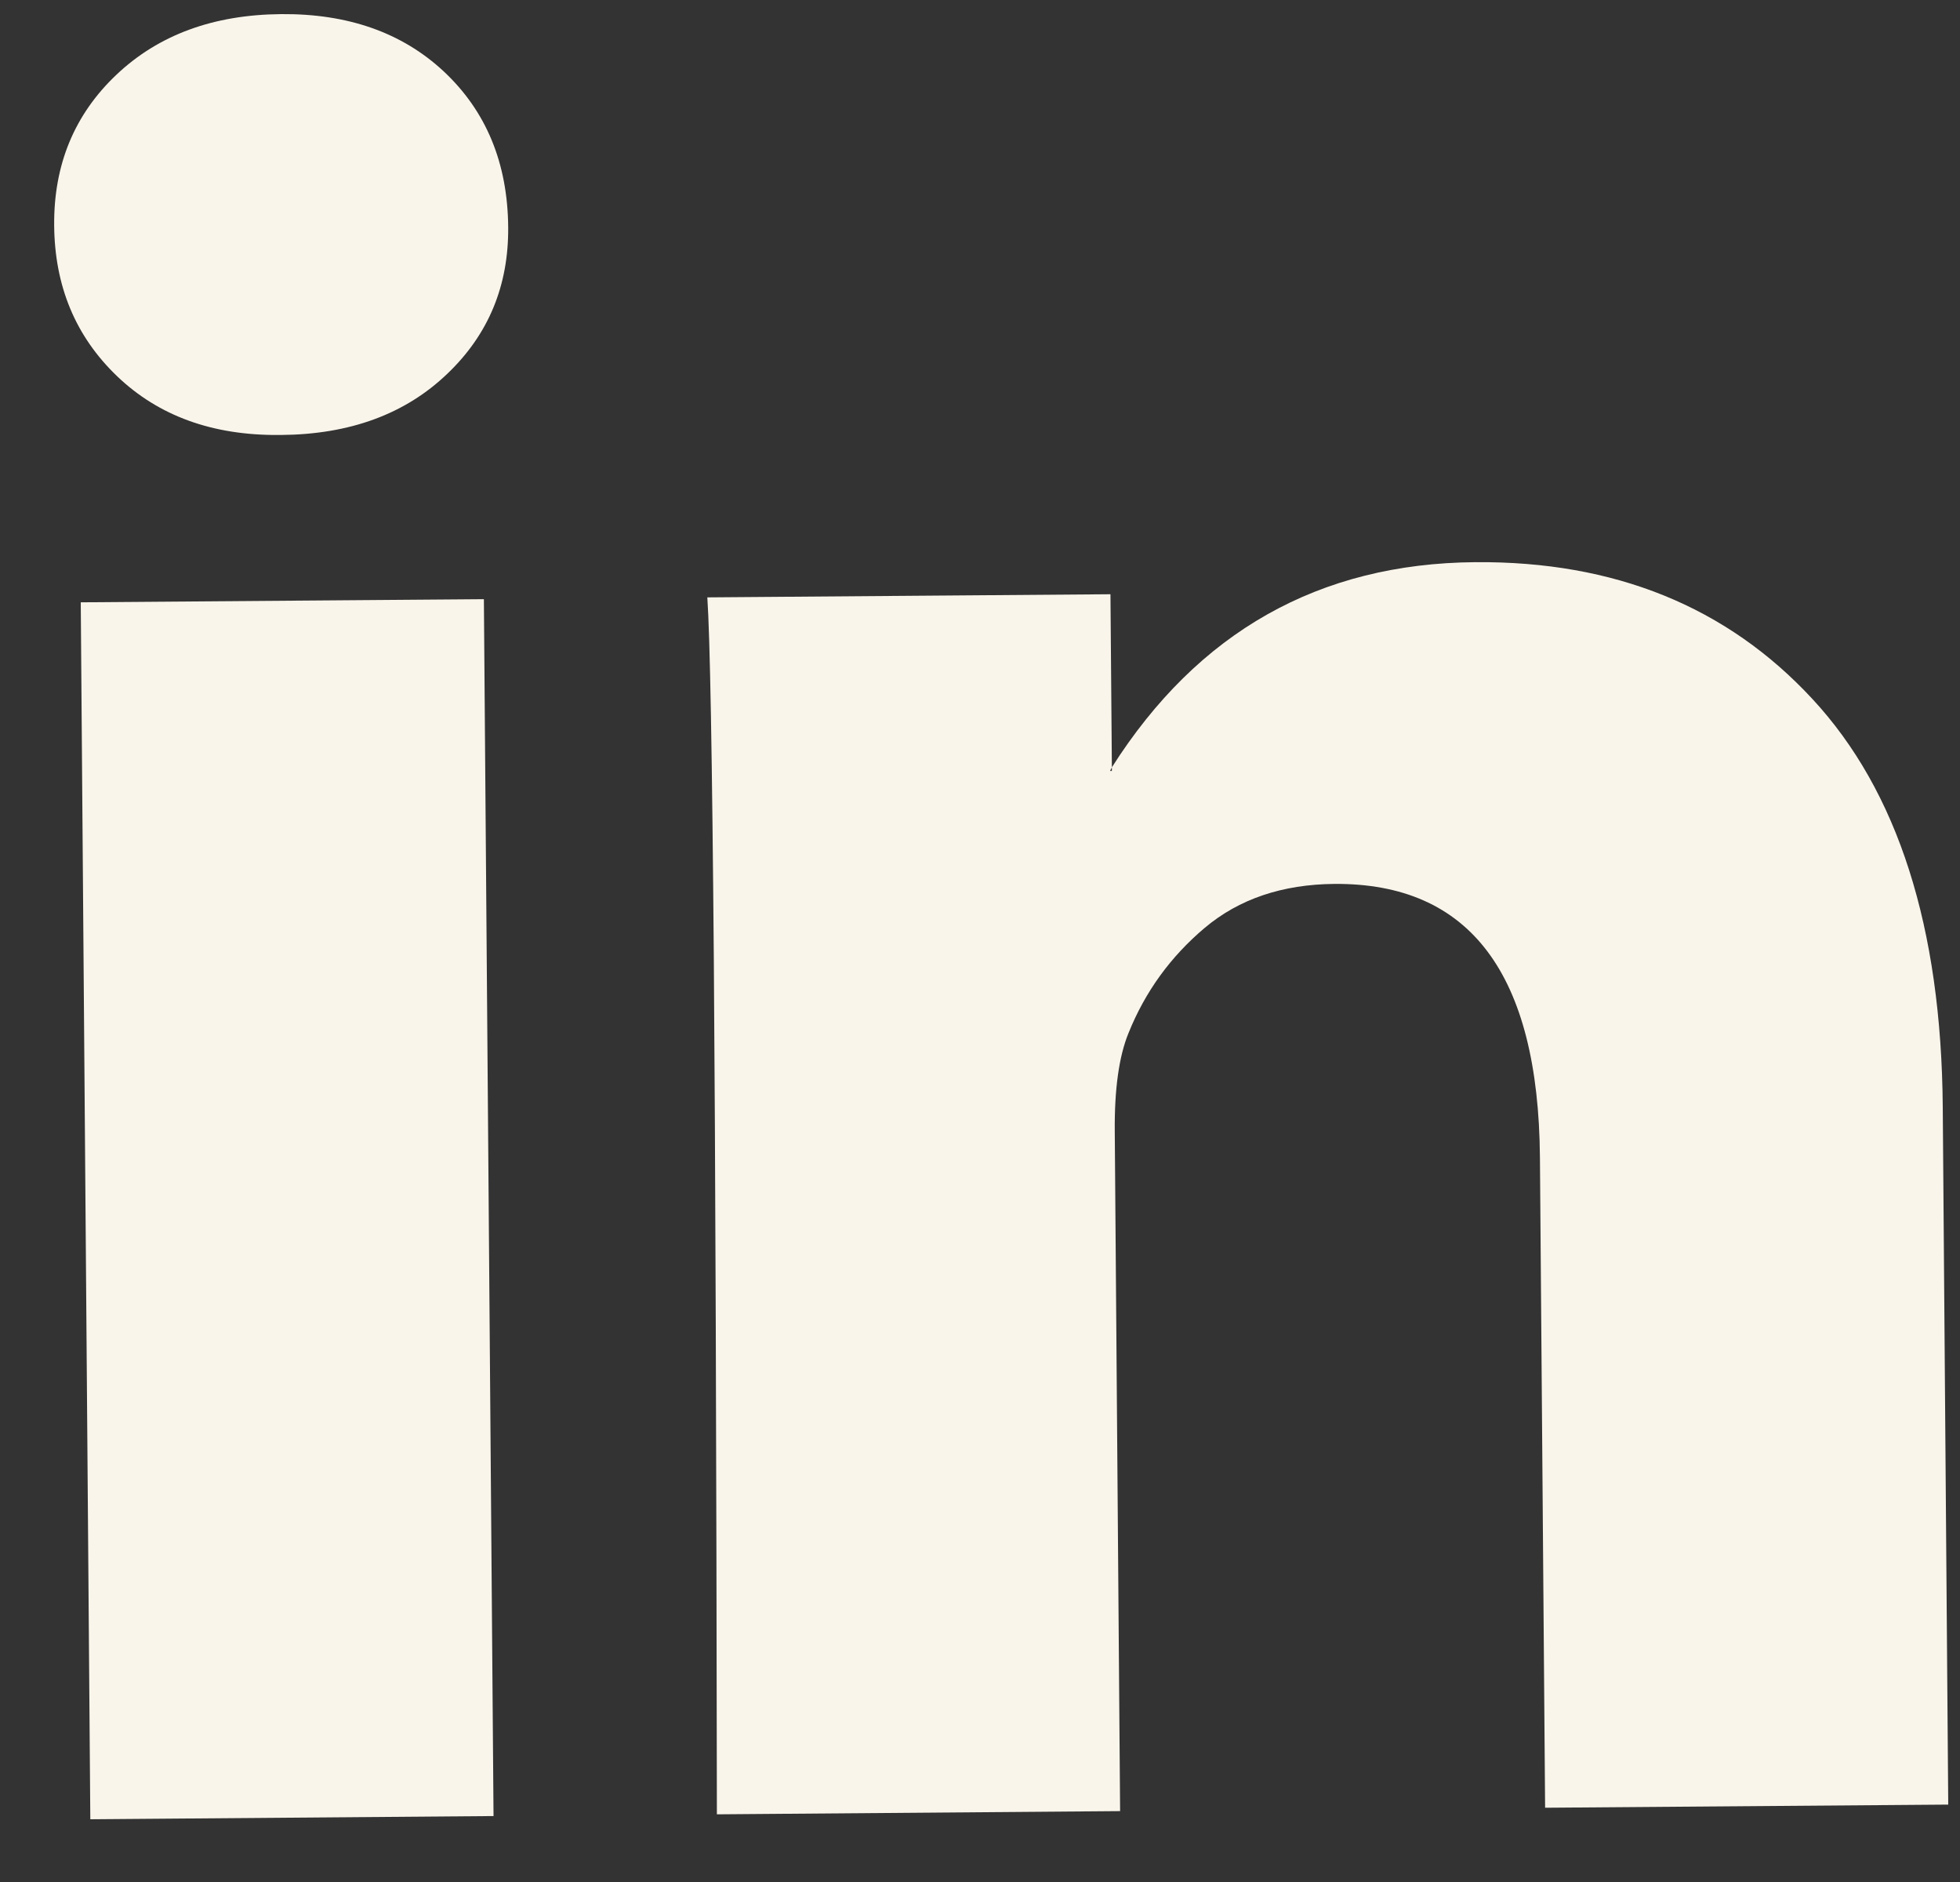 <?xml version="1.0" encoding="UTF-8"?> <svg xmlns="http://www.w3.org/2000/svg" width="25" height="24" viewBox="0 0 25 24" fill="none"><rect x="0" y="0" width="25" height="24" fill="#333333" stroke="none"/><path d="M0.691 2.875C0.684 2.1 0.95 1.459 1.486 0.952C2.023 0.444 2.723 0.187 3.588 0.18C4.438 0.173 5.127 0.416 5.656 0.907C6.2 1.414 6.476 2.078 6.482 2.899C6.488 3.642 6.231 4.264 5.709 4.763C5.173 5.279 4.465 5.54 3.584 5.547L3.561 5.547C2.712 5.554 2.022 5.304 1.493 4.797C0.964 4.29 0.697 3.649 0.691 2.875ZM1.152 23.2L1.03 7.681L6.172 7.641L6.295 23.159L1.152 23.2ZM9.144 23.137L14.287 23.096L14.219 14.431C14.214 13.889 14.273 13.47 14.394 13.175C14.606 12.647 14.931 12.199 15.368 11.831C15.805 11.464 16.356 11.278 17.02 11.272C18.75 11.259 19.624 12.421 19.642 14.76L19.708 23.053L24.85 23.013L24.78 14.115C24.762 11.823 24.208 10.089 23.117 8.913C22.027 7.736 20.594 7.155 18.818 7.169C16.826 7.185 15.28 8.057 14.182 9.785L14.182 9.831L14.159 9.831L14.182 9.785L14.164 7.578L9.022 7.618C9.056 8.114 9.084 9.654 9.105 12.241C9.125 14.827 9.138 18.459 9.144 23.137Z" fill="#FAF5EB"></path></svg> 